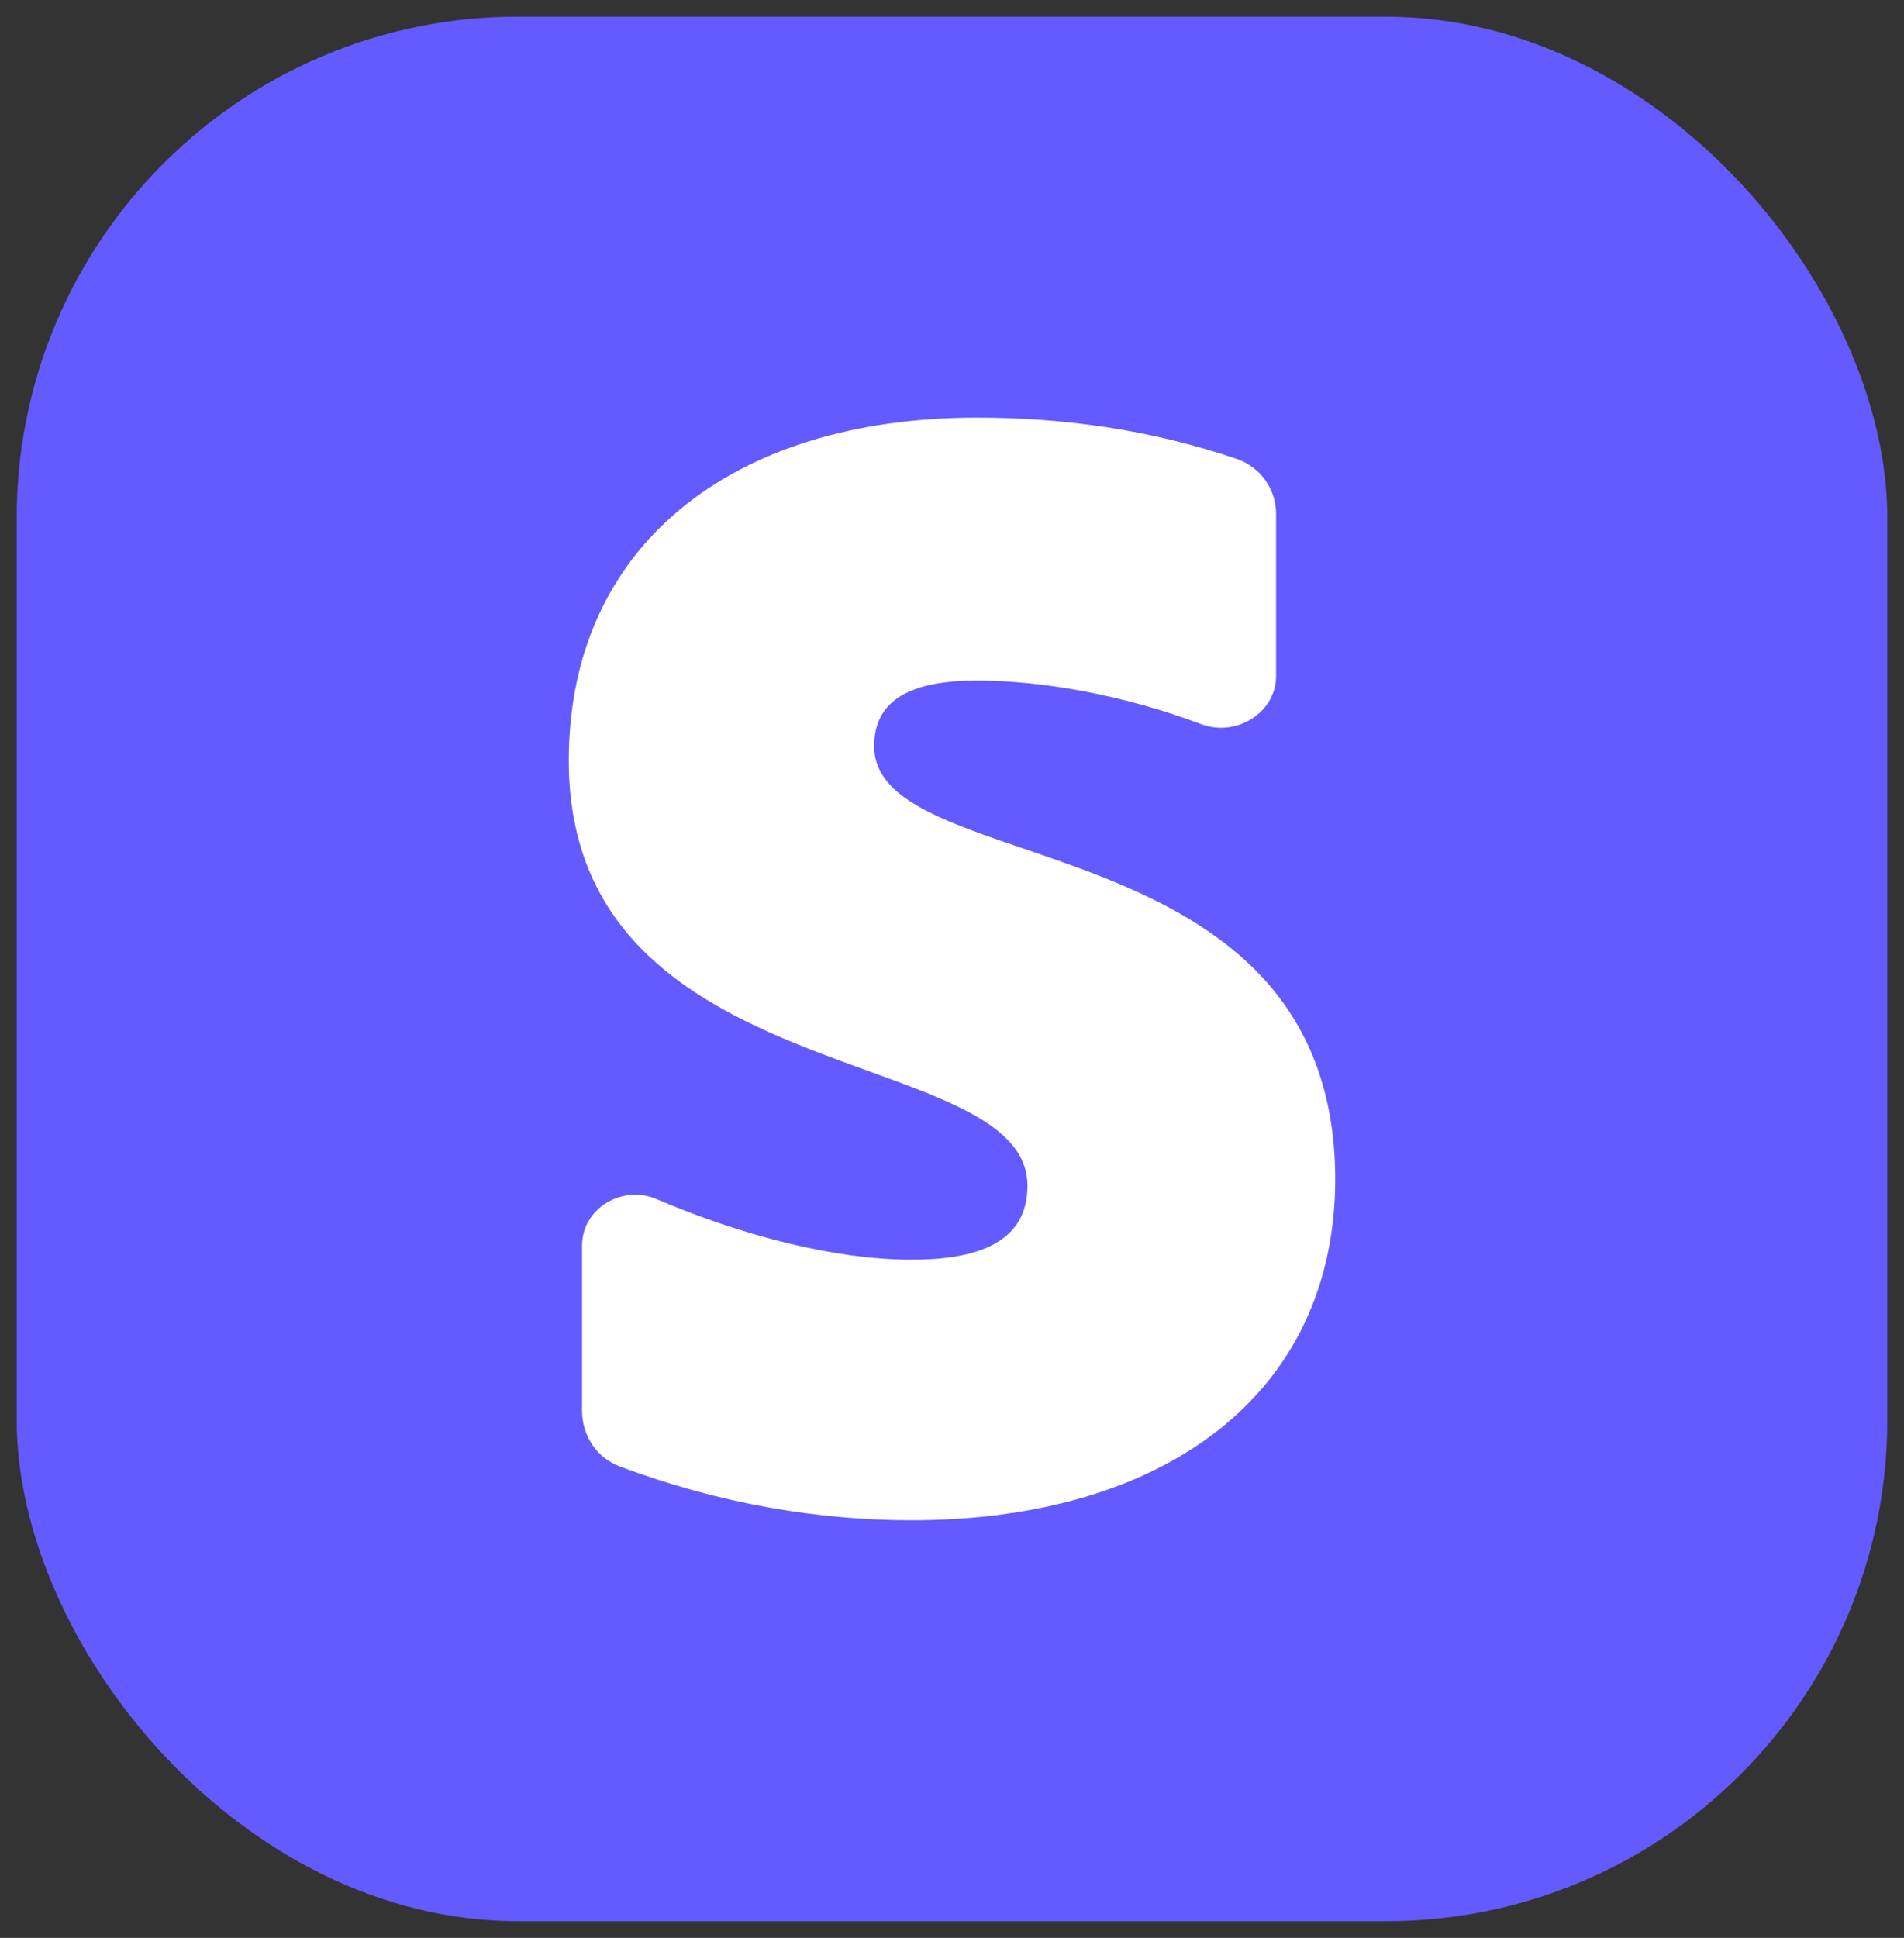 <svg width="57" height="58" viewBox="0 0 57 58" fill="none" xmlns="http://www.w3.org/2000/svg">
<rect x="0" y="0" width="57" height="58" fill="#333333" stroke="none"/>
<rect x="0.5" y="0.5" width="56" height="57" rx="15" fill="#635BFF"/>
<g clip-path="url(#clip0_2007_7270)">
<path fill-rule="evenodd" clip-rule="evenodd" d="M26.17 22.327C26.17 20.913 27.325 20.369 29.241 20.369C31.28 20.369 33.718 20.829 35.962 21.674C37.002 22.066 38.202 21.34 38.202 20.227V15.411C38.208 15.046 38.099 14.687 37.889 14.387C37.68 14.087 37.382 13.86 37.036 13.739C34.433 12.857 31.852 12.5 29.241 12.5C21.906 12.5 17.027 16.345 17.027 22.763C17.027 32.773 30.759 31.176 30.759 35.492C30.759 37.16 29.314 37.703 27.29 37.703C24.989 37.703 22.199 36.977 19.654 35.888C18.628 35.448 17.425 36.166 17.425 37.281V42.227C17.425 42.961 17.858 43.626 18.544 43.885C21.535 45.012 24.526 45.5 27.288 45.5C34.805 45.5 39.973 41.766 39.973 35.274C39.937 24.466 26.168 26.389 26.168 22.327H26.17Z" fill="white"/>
</g>
<defs>
<clipPath id="clip0_2007_7270">
<rect width="44" height="44" fill="white" transform="translate(6.5 7)"/>
</clipPath>
</defs>
</svg>
